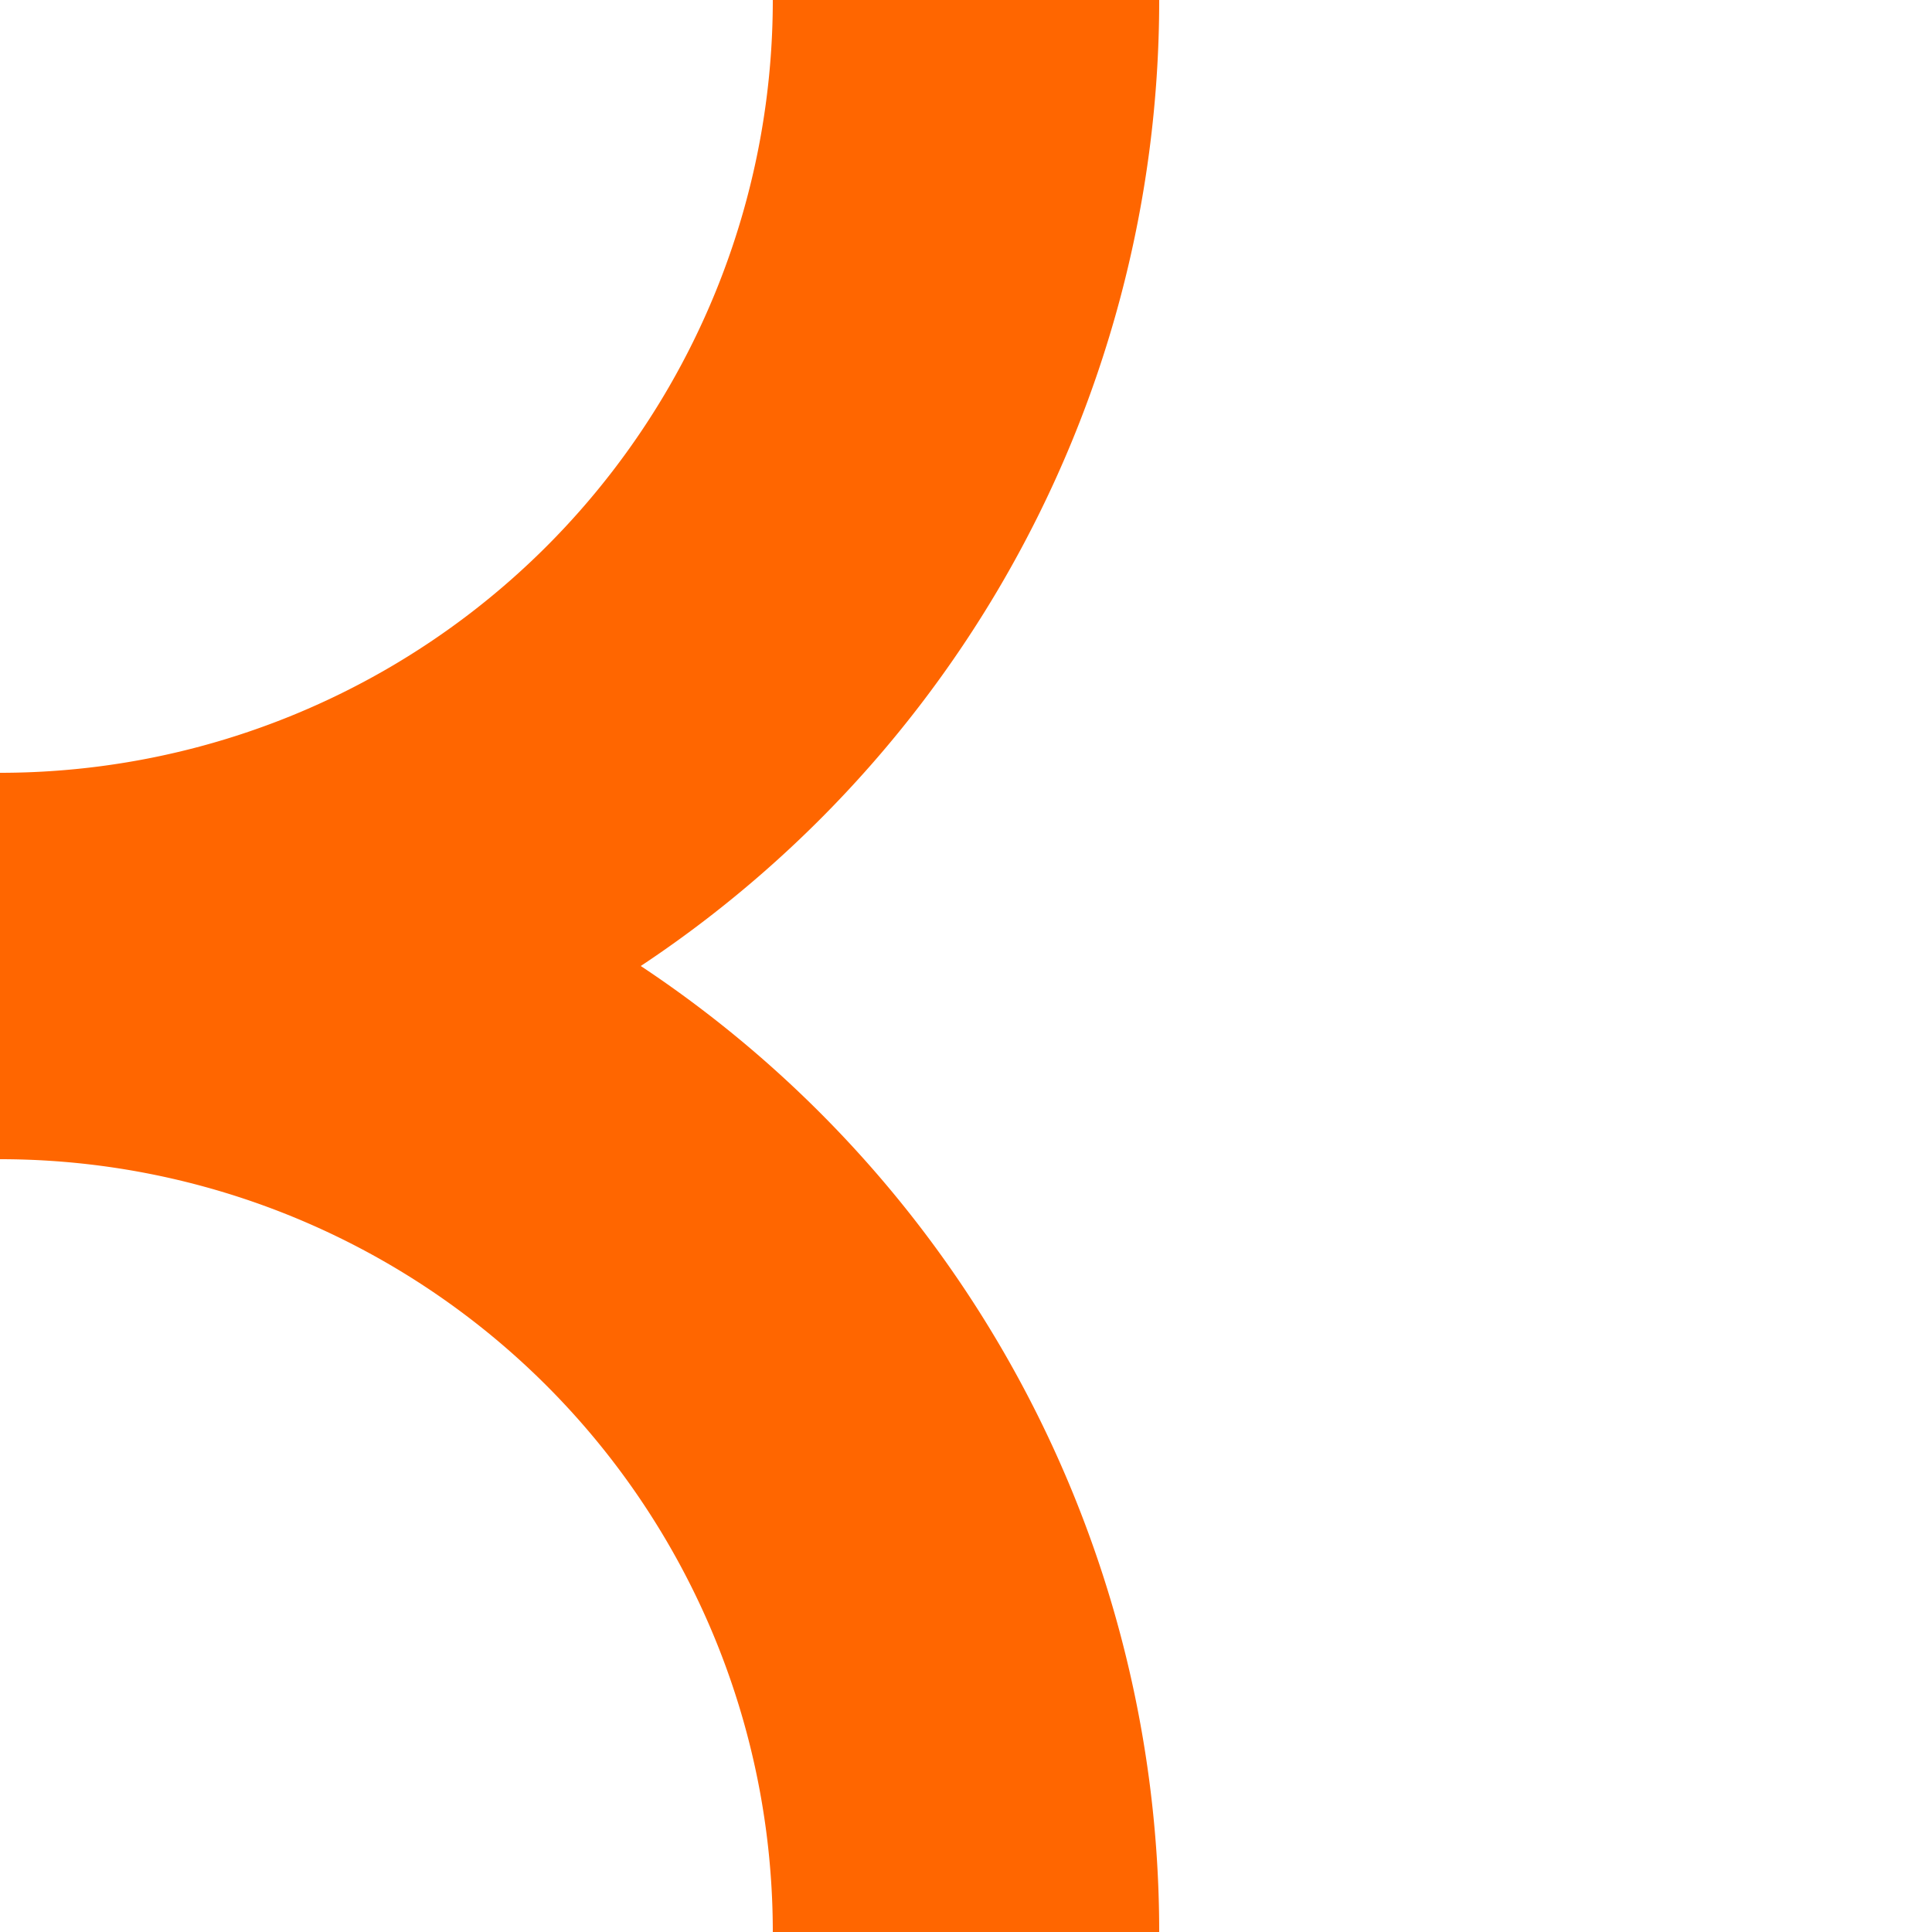 <?xml version="1.0" encoding="UTF-8"?>
<svg xmlns="http://www.w3.org/2000/svg" width="500" height="500">
 <title>ABZr+r orange</title>
 <path stroke="#FF6600" d="M 250,0 A 250,250 0 0 1 0,250 250,250 0 0 1 250,500" stroke-width="100" fill="none"/>
</svg>